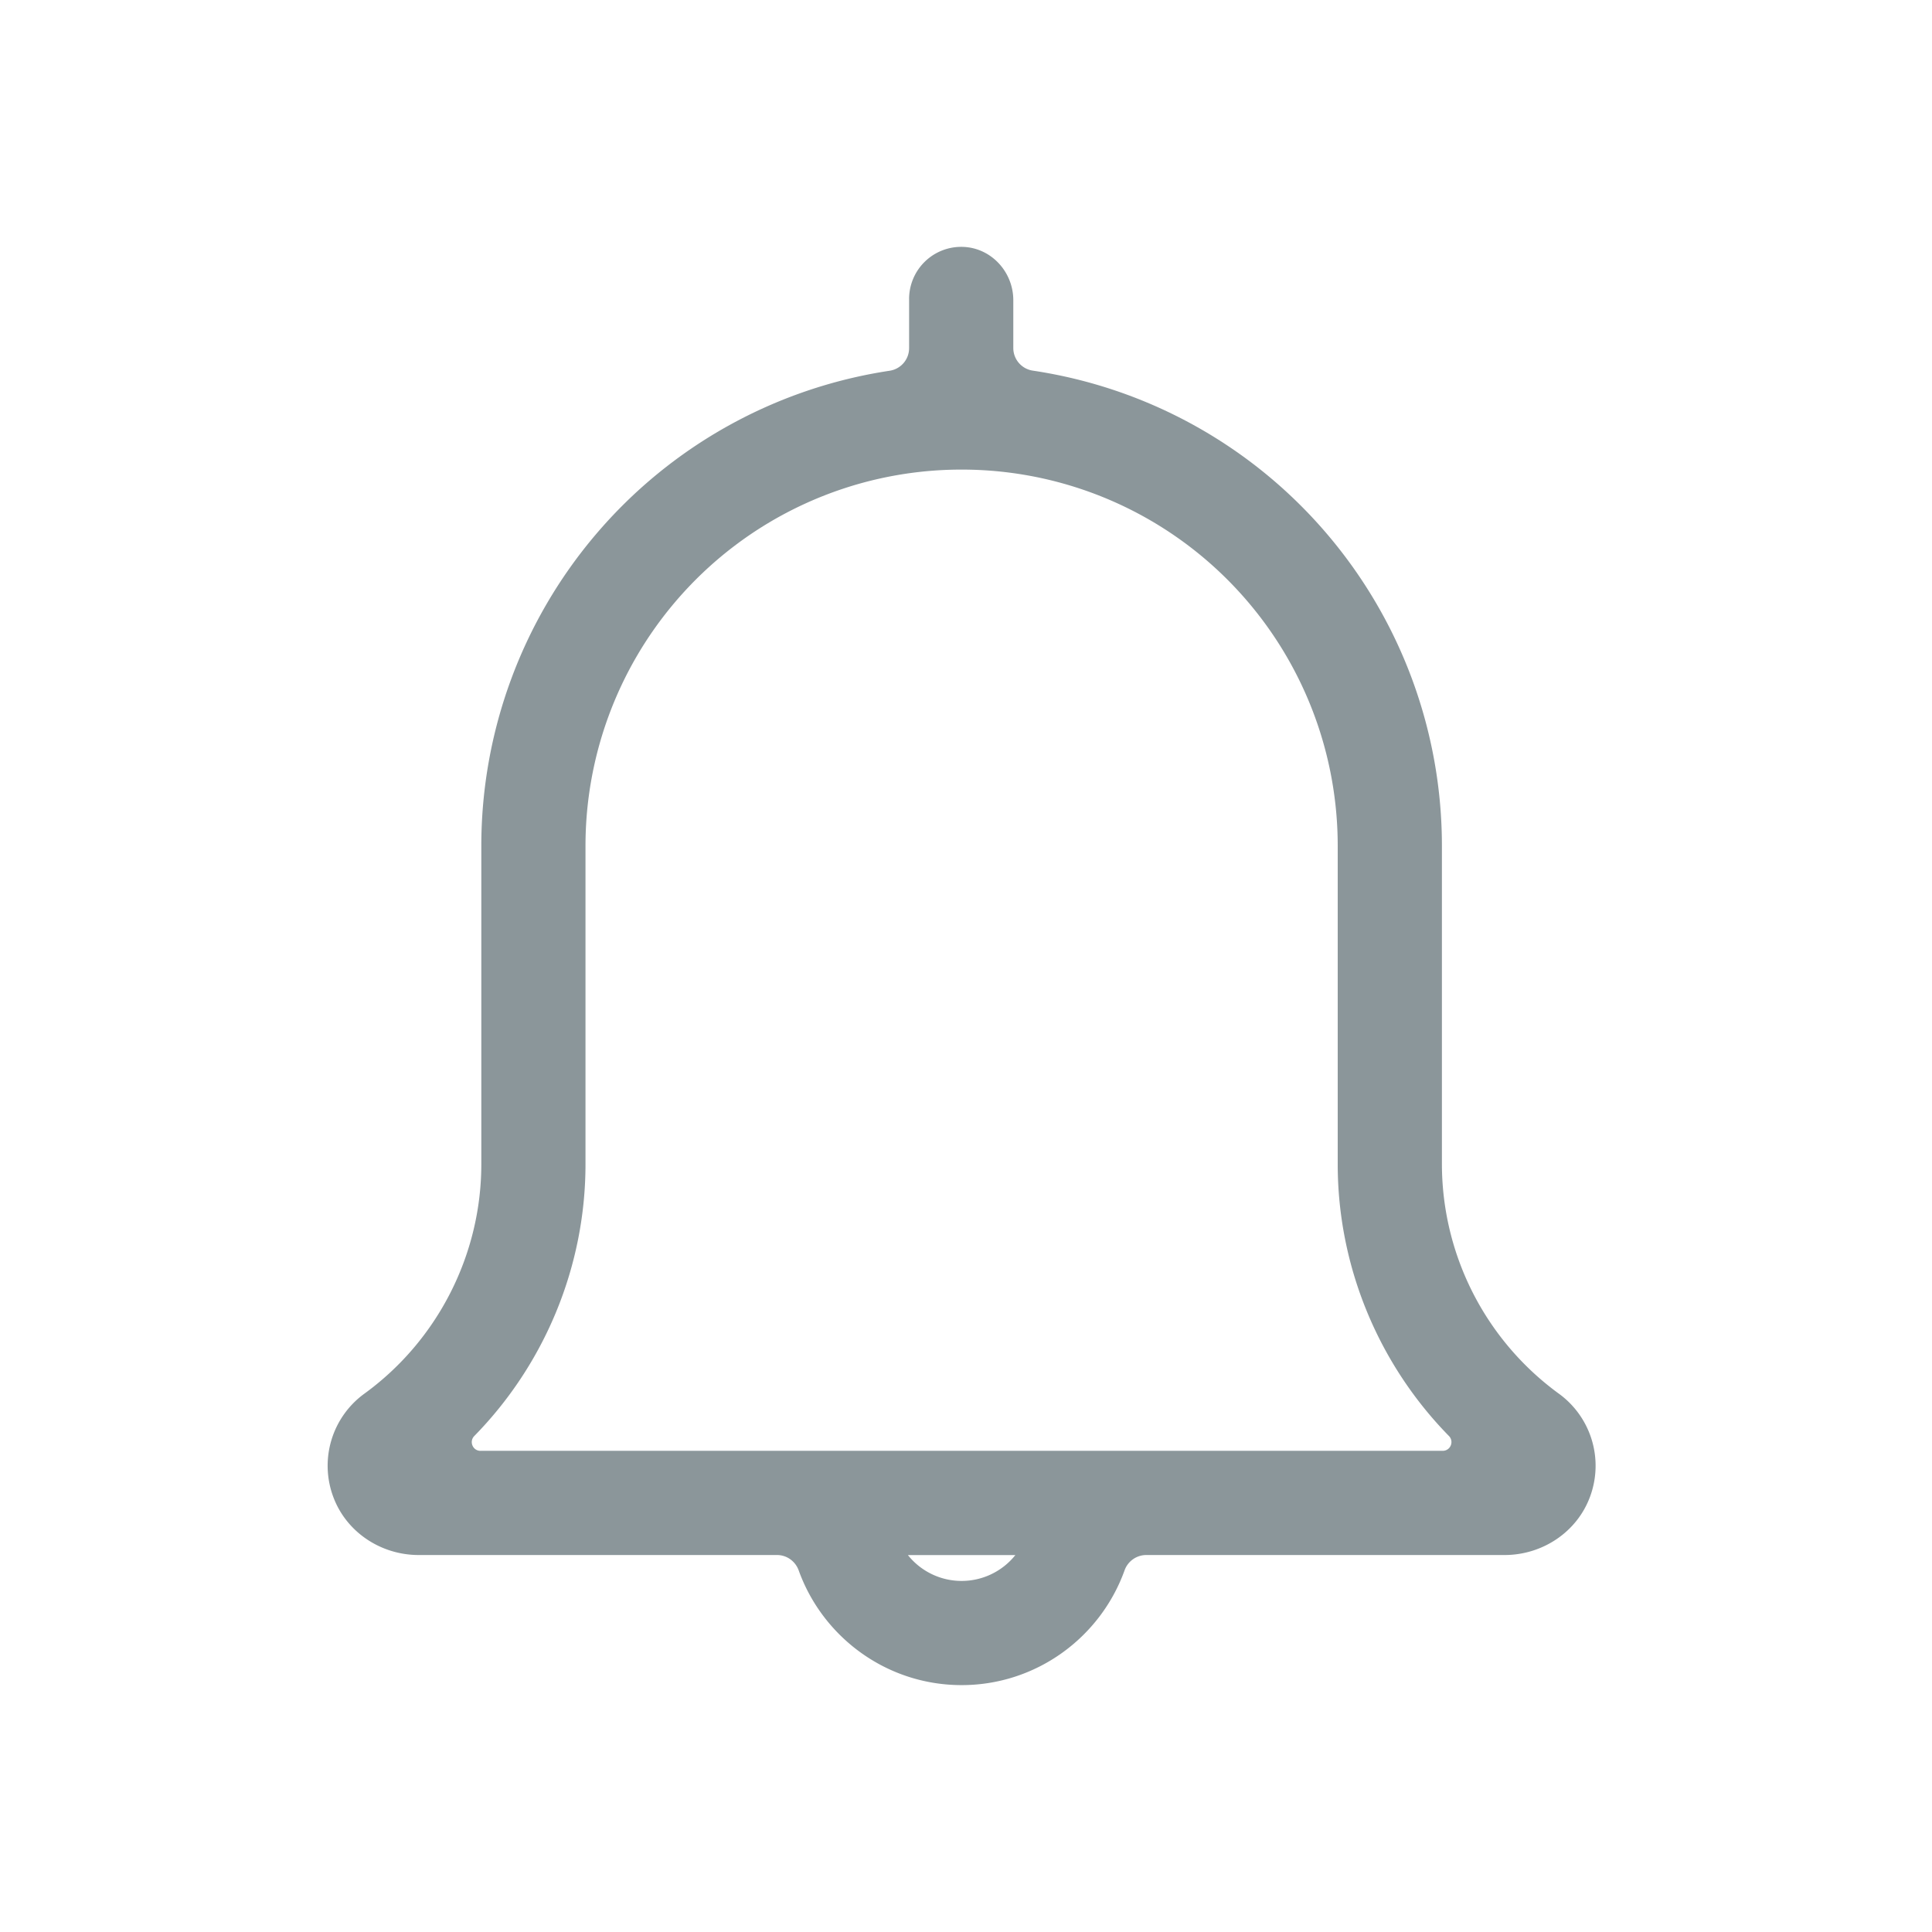 <svg width="180" height="180" viewBox="0 0 180 180" fill="none" xmlns="http://www.w3.org/2000/svg"><path fill-rule="evenodd" clip-rule="evenodd" d="M145.227 129.84a26.496 26.496 0 01-10.887-21.372V78.799a44.804 44.804 0 00-10.664-29.001A44.668 44.668 0 0096.217 34.53a2.132 2.132 0 01-1.81-2.114v-4.445c0-2.631-2.046-4.874-4.677-4.969a4.855 4.855 0 00-5.031 4.853v4.573a2.13 2.13 0 01-1.806 2.112 44.663 44.663 0 00-27.386 15.257 44.817 44.817 0 00-10.664 29.001v29.669c0 8.429-4.07 16.418-10.887 21.372a8.298 8.298 0 00-2.922 9.579c1.208 3.316 4.444 5.46 7.972 5.46h33.388c.91 0 1.711.58 2.02 1.437 2.237 6.221 8.195 10.683 15.178 10.683 6.982 0 12.94-4.462 15.178-10.683a2.151 2.151 0 012.019-1.437h33.388c3.529 0 6.764-2.144 7.973-5.46a8.299 8.299 0 00-2.923-9.579zm-55.635 17.452a6.4 6.4 0 01-5.007-2.411h10.016a6.411 6.411 0 01-5.009 2.411zM44.188 133.79c-.502.514-.143 1.381.578 1.381v-.002h89.649c.721 0 1.083-.867.578-1.382-6.567-6.697-10.361-15.803-10.361-25.319V78.799a35.077 35.077 0 00-8.351-22.709 34.988 34.988 0 00-26.692-12.339 34.984 34.984 0 00-26.69 12.34 35.085 35.085 0 00-8.35 22.708v29.669c0 9.516-3.794 18.622-10.361 25.322z" fill="#8B969A"/></svg>